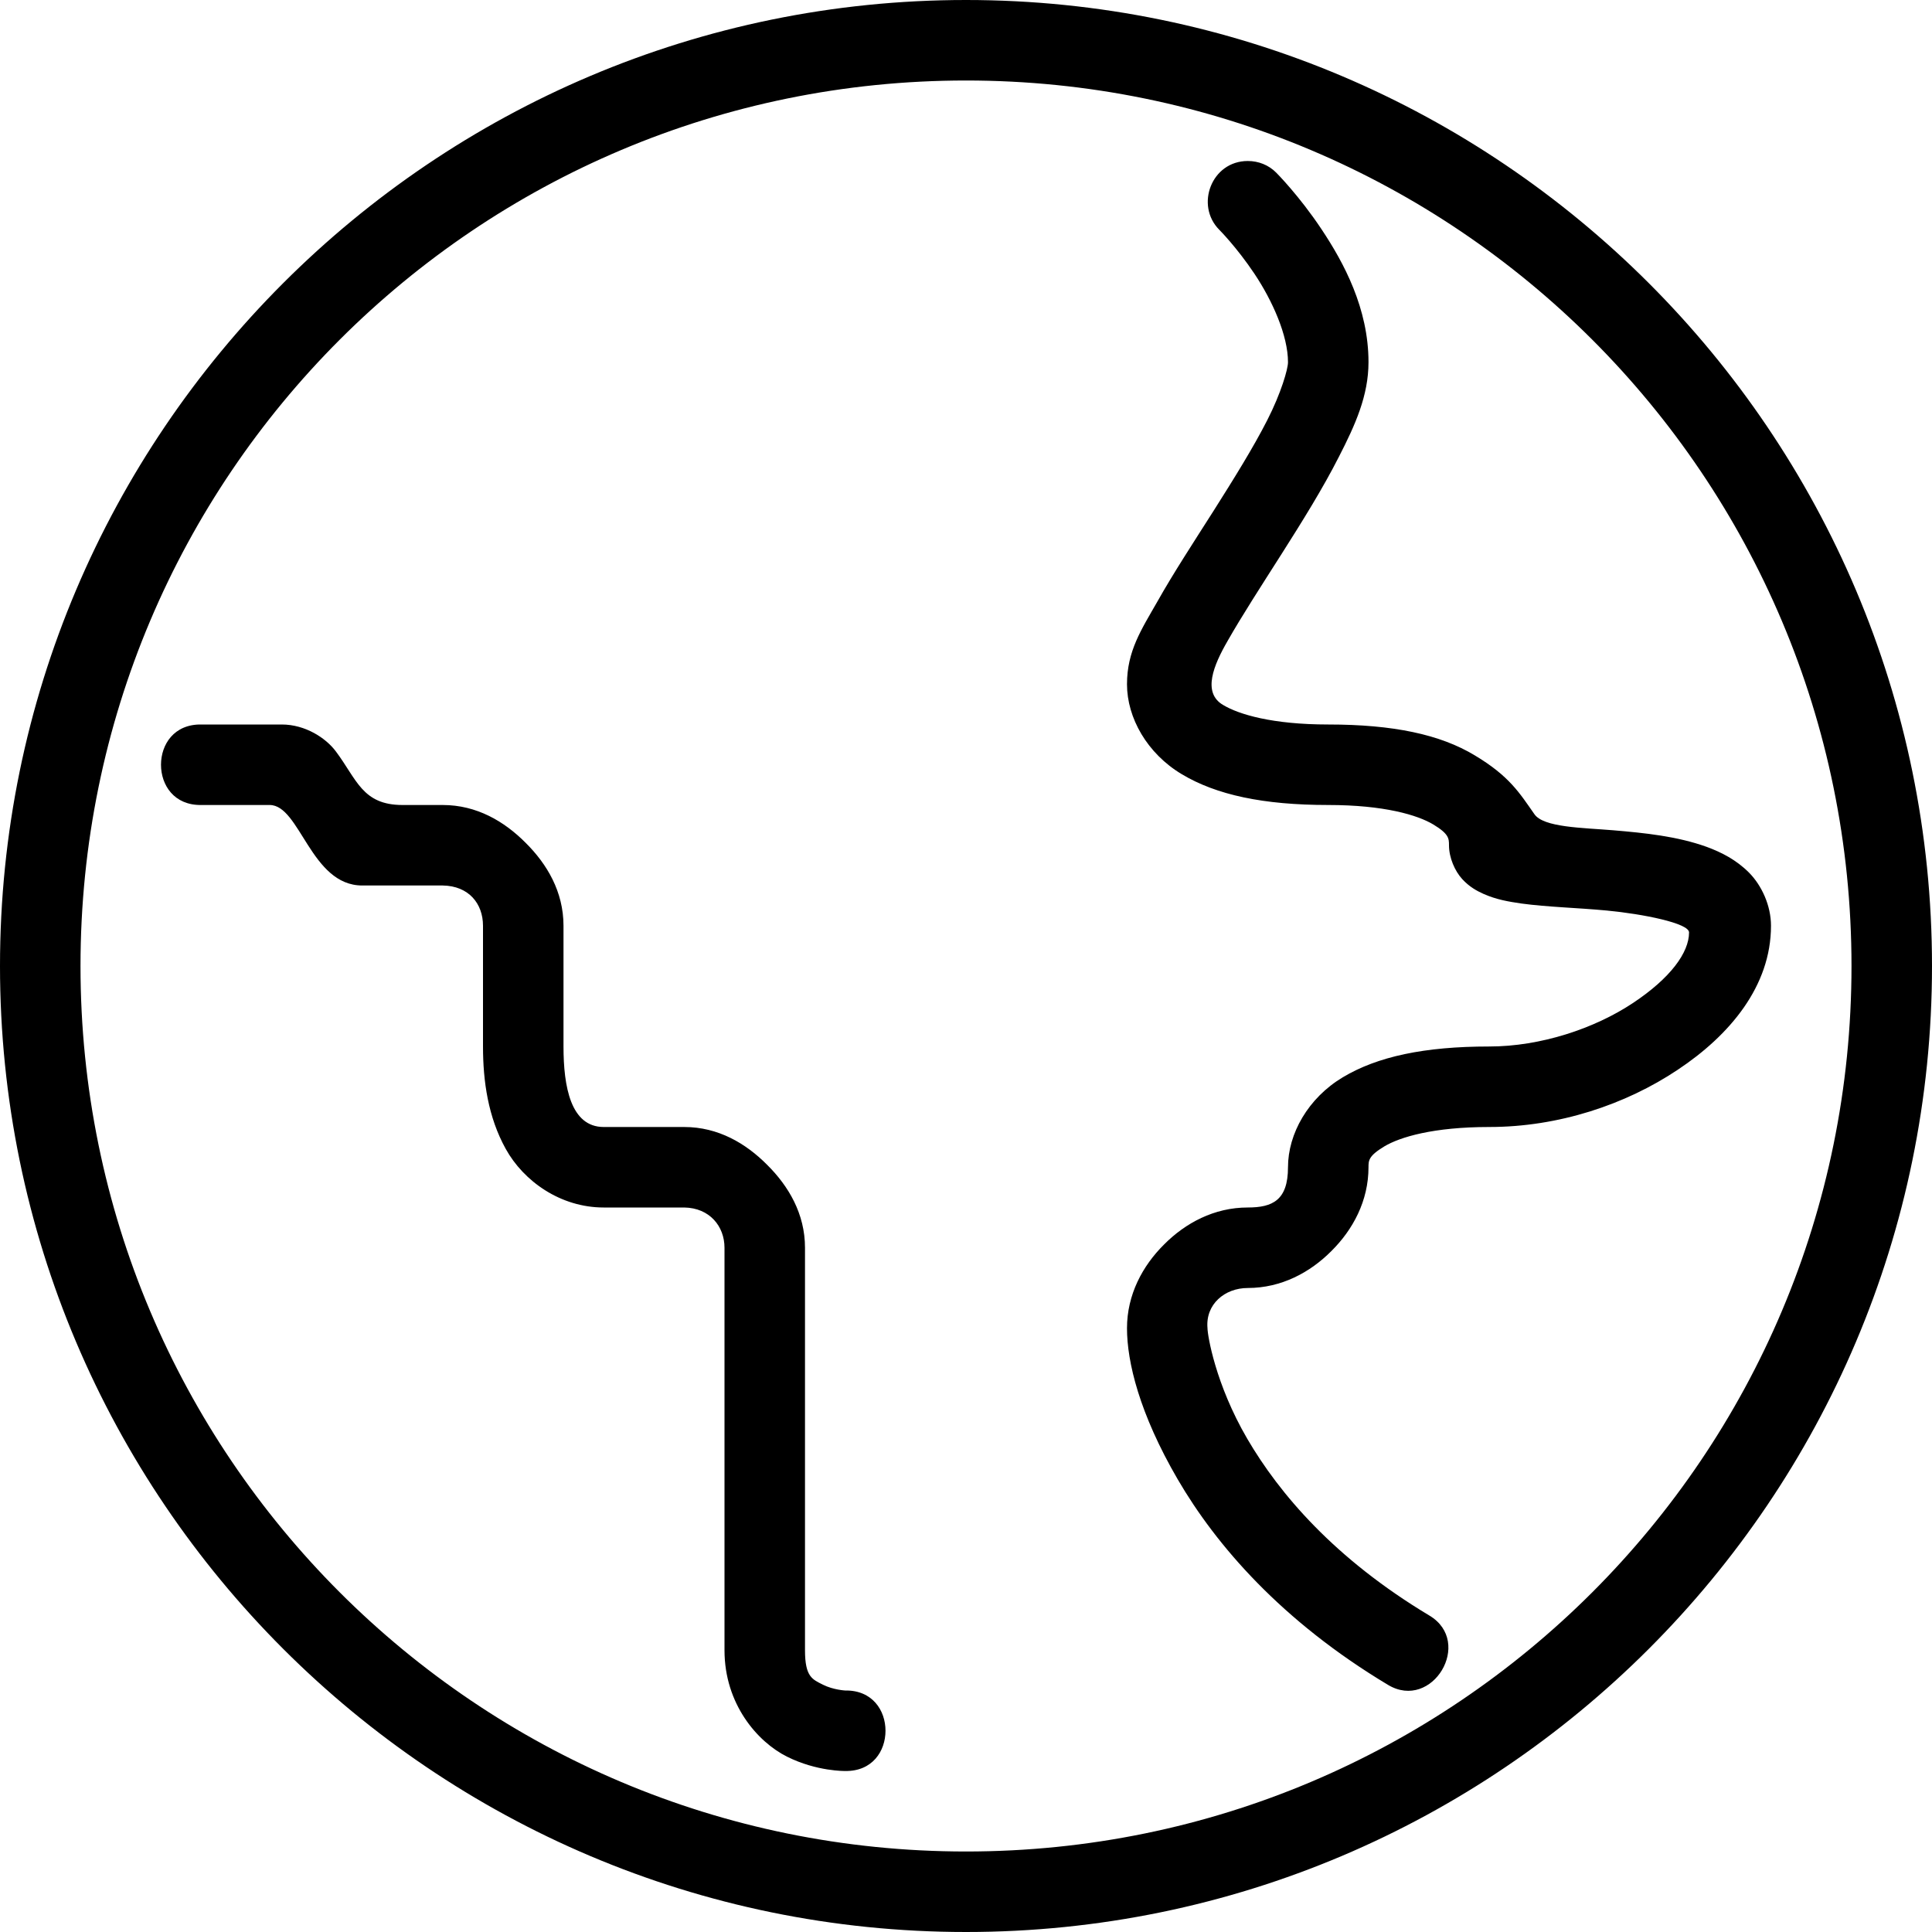 <svg height="24" viewBox="0 0 24 24" width="24" xmlns="http://www.w3.org/2000/svg"><path d="M15.5 2c-.45 0-.656.55-.354.854 0 0 .216.216.438.548.222.333.416.765.416 1.098 0 .083-.085.382-.258.72-.173.34-.416.73-.664 1.122-.248.39-.502.778-.7 1.13-.2.35-.378.616-.378 1.028 0 .417.25.86.68 1.117.43.258 1.014.383 1.82.383.694 0 1.11.125 1.305.242.194.117.195.175.195.258 0 .156.074.322.164.42.09.098.182.147.264.184.163.072.31.096.472.12.324.044.698.053 1.06.087.453.043 1.023.158 1.022.272 0 .25-.23.567-.697.877-.477.317-1.146.54-1.785.54-.806 0-1.39.125-1.82.383-.43.258-.68.7-.68 1.117 0 .41-.192.5-.5.5-.417 0-.775.193-1.04.46-.267.265-.46.623-.46 1.04 0 .417.153 1.058.63 1.877.478.82 1.29 1.76 2.612 2.553.55.33 1.065-.53.516-.86-1.18-.707-1.866-1.516-2.264-2.197-.397-.68-.494-1.29-.494-1.373-.027-.298.215-.5.5-.5.417 0 .775-.193 1.04-.46.267-.265.46-.623.46-1.04 0-.083 0-.14.195-.258.195-.117.61-.242 1.305-.242.86 0 1.692-.277 2.34-.71.648-.43 1.16-1.04 1.16-1.79 0-.25-.115-.5-.273-.66-.16-.16-.342-.252-.526-.32-.367-.132-.77-.173-1.16-.206-.388-.032-.866-.035-.98-.2-.182-.26-.31-.473-.74-.73C17.89 9.123 17.306 9 16.5 9c-.694 0-1.11-.125-1.305-.242-.265-.153-.116-.5.053-.793.176-.31.422-.69.674-1.086.252-.397.51-.81.71-1.204.203-.395.368-.76.368-1.176 0-.667-.306-1.235-.584-1.652-.278-.418-.562-.702-.562-.702C15.76 2.05 15.634 2 15.5 2zm-13 7c-.338-.005-.5.248-.5.5s.162.505.5.5h.85c.378 0 .51 1 1.15 1h1c.324.005.5.226.5.5V13c0 .43.063.877.283 1.273.22.397.676.727 1.217.727h1c.316.005.5.234.5.5v5c0 .667.408 1.138.777 1.322.37.185.723.178.723.178.338.005.5-.248.5-.5s-.162-.505-.5-.5c0 0-.147-.007-.277-.072-.13-.066-.223-.095-.223-.428v-5c0-.423-.205-.767-.47-1.03-.263-.265-.607-.47-1.03-.47h-1c-.41 0-.5-.5-.5-1v-1.5c0-.423-.205-.767-.47-1.03-.263-.265-.607-.47-1.03-.47H5c-.5 0-.568-.32-.828-.666C4.05 9.17 3.795 9 3.5 9zM12 0C5.38 0 0 5.38 0 12s5.38 12 12 12 12-5.38 12-12S18.62 0 12 0zm0 1c6.08 0 11 4.92 11 11s-4.92 11-11 11S1 18.08 1 12 5.92 1 12 1z"/></svg>